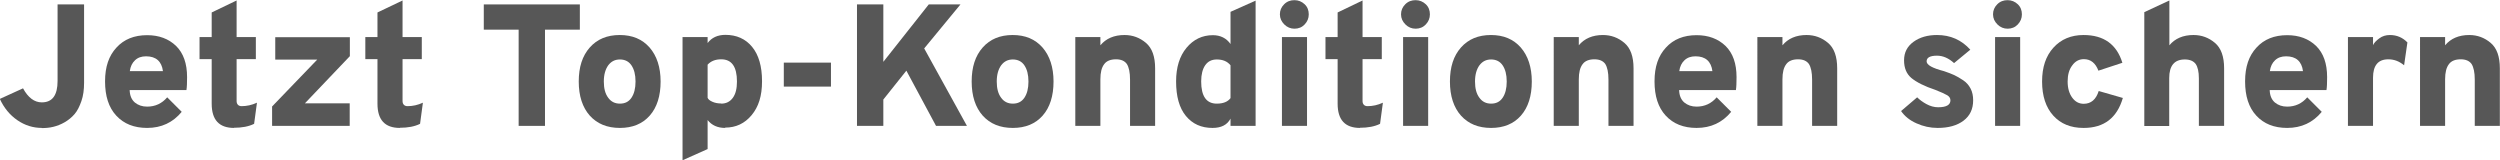 <?xml version="1.0" encoding="UTF-8"?><svg id="Ebene_2" xmlns="http://www.w3.org/2000/svg" viewBox="0 0 158.49 10.16"><defs><style>.cls-1{fill:#575757;}</style></defs><g id="Ebene_1-2"><g><path class="cls-1" d="M2.66,8.11c-.56,0-1.08-.16-1.56-.49-.48-.33-.85-.78-1.11-1.35l1.47-.67c.32,.59,.72,.89,1.19,.89,.67,0,1-.45,1-1.36V.28h1.68V5.25c0,.43-.05,.82-.17,1.16s-.25,.61-.43,.82c-.18,.21-.39,.38-.63,.52-.24,.14-.48,.23-.72,.29-.24,.06-.49,.08-.74,.08Z"/><path class="cls-1" d="M9.33,8.11c-.83,0-1.48-.26-1.96-.78s-.71-1.24-.71-2.17,.24-1.62,.72-2.14c.48-.53,1.13-.79,1.95-.79,.75,0,1.36,.23,1.83,.68,.47,.46,.7,1.12,.7,1.98,0,.36-.01,.63-.04,.82h-3.6c.01,.35,.12,.61,.33,.79,.21,.17,.46,.26,.78,.26,.51,0,.94-.2,1.27-.59l.92,.92c-.56,.68-1.29,1.02-2.19,1.02Zm-1.1-3.6h2.1c-.08-.62-.44-.94-1.07-.94-.29,0-.52,.08-.7,.25-.18,.17-.29,.39-.33,.69Z"/><path class="cls-1" d="M14.84,8.11c-.95,0-1.42-.51-1.42-1.54V3.75h-.77v-1.4h.77V.79L15,.03V2.35h1.22v1.4h-1.22v2.66c0,.1,.03,.18,.09,.24,.06,.06,.14,.08,.23,.08,.32,0,.65-.07,.97-.22l-.18,1.34c-.34,.17-.77,.25-1.28,.25Z"/><path class="cls-1" d="M17.25,7.98v-1.23l2.86-2.97h-2.66v-1.42h4.73v1.2l-2.85,2.99h2.84v1.43h-4.92Z"/><path class="cls-1" d="M25.35,8.11c-.95,0-1.42-.51-1.42-1.54V3.75h-.77v-1.4h.77V.79L25.52,.03V2.35h1.22v1.4h-1.22v2.66c0,.1,.03,.18,.09,.24,.06,.06,.14,.08,.23,.08,.32,0,.65-.07,.97-.22l-.18,1.34c-.34,.17-.77,.25-1.28,.25Z"/><path class="cls-1" d="M34.55,1.88V7.98h-1.67V1.88h-2.21V.28h6.09V1.88h-2.21Z"/><path class="cls-1" d="M39.3,8.11c-.81,0-1.44-.26-1.91-.78-.46-.52-.7-1.24-.7-2.16s.23-1.63,.7-2.16c.47-.53,1.1-.79,1.9-.79s1.42,.26,1.89,.79c.46,.53,.7,1.25,.7,2.16s-.23,1.64-.69,2.16-1.09,.78-1.89,.78Zm0-1.54c.32,0,.56-.12,.73-.37,.17-.25,.26-.59,.26-1.03s-.09-.78-.26-1.03c-.17-.25-.42-.37-.73-.37s-.55,.12-.74,.37c-.18,.25-.28,.59-.28,1.03s.09,.78,.28,1.03c.18,.25,.43,.37,.74,.37Z"/><path class="cls-1" d="M45.97,8.11c-.48,0-.85-.17-1.11-.5v1.84l-1.59,.71V2.35h1.59v.38c.25-.34,.63-.52,1.13-.52,.7,0,1.27,.25,1.69,.76s.63,1.24,.63,2.18-.22,1.62-.66,2.15c-.44,.53-1,.79-1.68,.79Zm-.25-1.54c.31,0,.56-.12,.74-.37,.18-.25,.26-.59,.26-1.03,0-.94-.33-1.41-1-1.41-.36,0-.65,.11-.86,.34v2.1c.04,.1,.14,.18,.3,.25,.15,.07,.34,.11,.56,.11Z"/><path class="cls-1" d="M49.69,5.49v-1.52h2.99v1.52h-2.99Z"/><path class="cls-1" d="M59.34,7.98l-1.88-3.5-1.46,1.83v1.67h-1.67V.28h1.67V3.92l2.88-3.64h2.01l-2.3,2.79,2.71,4.91h-1.96Z"/><path class="cls-1" d="M64.21,8.11c-.81,0-1.44-.26-1.91-.78-.46-.52-.7-1.24-.7-2.16s.23-1.63,.7-2.16c.47-.53,1.1-.79,1.9-.79s1.42,.26,1.89,.79c.46,.53,.7,1.25,.7,2.16s-.23,1.64-.69,2.16-1.09,.78-1.89,.78Zm0-1.54c.32,0,.56-.12,.73-.37,.17-.25,.26-.59,.26-1.03s-.09-.78-.26-1.03c-.17-.25-.42-.37-.73-.37s-.55,.12-.74,.37c-.18,.25-.28,.59-.28,1.03s.09,.78,.28,1.03c.18,.25,.43,.37,.74,.37Z"/><path class="cls-1" d="M71.64,7.98v-2.93c0-.46-.07-.78-.2-.99-.14-.2-.37-.3-.69-.3-.34,0-.6,.1-.75,.31-.16,.21-.24,.52-.24,.96v2.95h-1.59V2.35h1.59v.52c.36-.43,.87-.65,1.53-.65,.52,0,.97,.17,1.36,.5,.39,.33,.58,.87,.58,1.61v3.65h-1.6Z"/><path class="cls-1" d="M76.87,8.11c-.71,0-1.27-.25-1.69-.76-.42-.51-.62-1.24-.62-2.19,0-.89,.22-1.6,.66-2.13s1-.8,1.67-.8c.48,0,.86,.19,1.12,.56V.75l1.59-.71V7.98h-1.59v-.46c-.21,.4-.59,.59-1.14,.59Zm.27-1.54c.41,0,.7-.12,.87-.35v-2.08c-.2-.25-.49-.37-.87-.37-.32,0-.56,.12-.73,.36-.17,.24-.26,.59-.26,1.03,0,.94,.33,1.41,.99,1.41Z"/><path class="cls-1" d="M82.07,1.82c-.25,0-.47-.09-.65-.27-.18-.18-.28-.39-.28-.64s.09-.46,.27-.64c.18-.18,.4-.26,.65-.26s.47,.09,.65,.26c.18,.17,.26,.39,.26,.64s-.09,.46-.26,.64-.39,.27-.65,.27Zm-.8,6.16V2.35h1.59V7.98h-1.59Z"/><path class="cls-1" d="M86.22,8.11c-.95,0-1.42-.51-1.42-1.54V3.75h-.77v-1.4h.77V.79l1.58-.76V2.35h1.22v1.4h-1.22v2.66c0,.1,.03,.18,.09,.24,.06,.06,.14,.08,.23,.08,.32,0,.65-.07,.97-.22l-.18,1.34c-.34,.17-.77,.25-1.28,.25Z"/><path class="cls-1" d="M89.75,1.82c-.25,0-.47-.09-.65-.27-.18-.18-.28-.39-.28-.64s.09-.46,.27-.64c.18-.18,.4-.26,.65-.26s.47,.09,.65,.26c.18,.17,.26,.39,.26,.64s-.09,.46-.26,.64-.39,.27-.65,.27Zm-.8,6.16V2.35h1.59V7.98h-1.59Z"/><path class="cls-1" d="M94.53,8.11c-.81,0-1.44-.26-1.91-.78-.46-.52-.7-1.24-.7-2.16s.23-1.63,.7-2.16c.47-.53,1.1-.79,1.9-.79s1.42,.26,1.89,.79c.46,.53,.7,1.25,.7,2.16s-.23,1.64-.69,2.16-1.09,.78-1.89,.78Zm0-1.54c.32,0,.56-.12,.73-.37,.17-.25,.26-.59,.26-1.03s-.09-.78-.26-1.03c-.17-.25-.42-.37-.73-.37s-.55,.12-.74,.37c-.18,.25-.28,.59-.28,1.03s.09,.78,.28,1.03c.18,.25,.43,.37,.74,.37Z"/><path class="cls-1" d="M101.97,7.98v-2.93c0-.46-.07-.78-.2-.99-.14-.2-.37-.3-.69-.3-.34,0-.6,.1-.75,.31-.16,.21-.24,.52-.24,.96v2.95h-1.59V2.35h1.59v.52c.36-.43,.87-.65,1.53-.65,.52,0,.97,.17,1.36,.5,.39,.33,.58,.87,.58,1.61v3.65h-1.6Z"/><path class="cls-1" d="M107.56,8.11c-.83,0-1.48-.26-1.96-.78s-.71-1.24-.71-2.17,.24-1.62,.72-2.14c.48-.53,1.13-.79,1.95-.79,.75,0,1.36,.23,1.83,.68,.47,.46,.7,1.12,.7,1.98,0,.36-.01,.63-.04,.82h-3.6c.01,.35,.12,.61,.33,.79,.21,.17,.46,.26,.78,.26,.51,0,.94-.2,1.27-.59l.92,.92c-.56,.68-1.29,1.02-2.19,1.02Zm-1.1-3.6h2.1c-.08-.62-.44-.94-1.07-.94-.29,0-.52,.08-.7,.25-.18,.17-.29,.39-.33,.69Z"/><path class="cls-1" d="M114.88,7.98v-2.93c0-.46-.07-.78-.2-.99-.14-.2-.37-.3-.69-.3-.34,0-.6,.1-.75,.31-.16,.21-.24,.52-.24,.96v2.95h-1.59V2.35h1.59v.52c.36-.43,.87-.65,1.53-.65,.52,0,.97,.17,1.36,.5,.39,.33,.58,.87,.58,1.61v3.65h-1.6Z"/><path class="cls-1" d="M122.83,8.11c-.46,0-.91-.1-1.33-.29-.43-.19-.75-.45-.98-.78l1.02-.87c.15,.15,.35,.3,.59,.43,.24,.13,.49,.2,.74,.2,.52,0,.78-.15,.78-.44,0-.13-.07-.24-.2-.32-.14-.08-.39-.2-.75-.34-.7-.23-1.2-.49-1.52-.75-.32-.27-.47-.64-.47-1.13s.2-.88,.6-1.17,.9-.43,1.49-.43c.85,0,1.55,.31,2.11,.93l-1.03,.85c-.34-.31-.7-.47-1.08-.47-.44,0-.66,.12-.66,.36,0,.23,.37,.43,1.1,.62,.26,.09,.48,.17,.65,.25,.17,.08,.36,.19,.57,.33s.36,.32,.47,.53c.11,.21,.16,.46,.16,.74,0,.55-.2,.98-.61,1.29-.41,.31-.96,.46-1.64,.46Z"/><path class="cls-1" d="M127.28,1.82c-.25,0-.47-.09-.65-.27-.18-.18-.28-.39-.28-.64s.09-.46,.27-.64c.18-.18,.4-.26,.65-.26s.47,.09,.65,.26c.18,.17,.26,.39,.26,.64s-.09,.46-.26,.64-.39,.27-.65,.27Zm-.8,6.16V2.35h1.59V7.98h-1.59Z"/><path class="cls-1" d="M132.08,8.11c-.8,0-1.44-.26-1.91-.78s-.71-1.24-.71-2.16,.24-1.62,.72-2.15c.48-.53,1.12-.8,1.91-.8,1.28,0,2.1,.59,2.46,1.76l-1.52,.5c-.18-.48-.49-.73-.92-.73-.3,0-.55,.13-.74,.4-.2,.26-.29,.6-.29,1.02s.1,.76,.29,1.02c.19,.26,.43,.39,.73,.39,.46,0,.78-.27,.95-.81l1.53,.44c-.37,1.27-1.2,1.9-2.48,1.9Z"/><path class="cls-1" d="M135.94,7.98V.77l1.59-.74V2.87c.36-.43,.87-.65,1.53-.65,.52,0,.97,.17,1.36,.5,.39,.33,.58,.87,.58,1.61v3.65h-1.6v-3.01c0-.42-.07-.72-.2-.91-.14-.19-.37-.29-.69-.29-.66,0-.99,.39-.99,1.18v3.04h-1.59Z"/><path class="cls-1" d="M145,8.11c-.83,0-1.48-.26-1.96-.78s-.71-1.24-.71-2.17,.24-1.62,.72-2.14c.48-.53,1.13-.79,1.95-.79,.75,0,1.36,.23,1.83,.68,.47,.46,.7,1.12,.7,1.98,0,.36-.01,.63-.04,.82h-3.6c.01,.35,.12,.61,.33,.79,.21,.17,.46,.26,.78,.26,.51,0,.94-.2,1.27-.59l.92,.92c-.56,.68-1.29,1.02-2.19,1.02Zm-1.1-3.6h2.1c-.08-.62-.44-.94-1.07-.94-.29,0-.52,.08-.7,.25-.18,.17-.29,.39-.33,.69Z"/><path class="cls-1" d="M148.85,7.98V2.35h1.59v.51c.07-.15,.21-.29,.4-.43,.19-.14,.41-.21,.67-.21,.44,0,.81,.16,1.11,.47l-.21,1.45c-.31-.26-.64-.38-1-.38-.65,0-.97,.39-.97,1.17v3.05h-1.59Z"/><path class="cls-1" d="M156.89,7.98v-2.93c0-.46-.07-.78-.2-.99-.14-.2-.37-.3-.69-.3-.34,0-.6,.1-.75,.31-.16,.21-.24,.52-.24,.96v2.95h-1.59V2.35h1.59v.52c.36-.43,.87-.65,1.53-.65,.52,0,.97,.17,1.36,.5,.39,.33,.58,.87,.58,1.61v3.65h-1.6Z"/></g></g></svg>